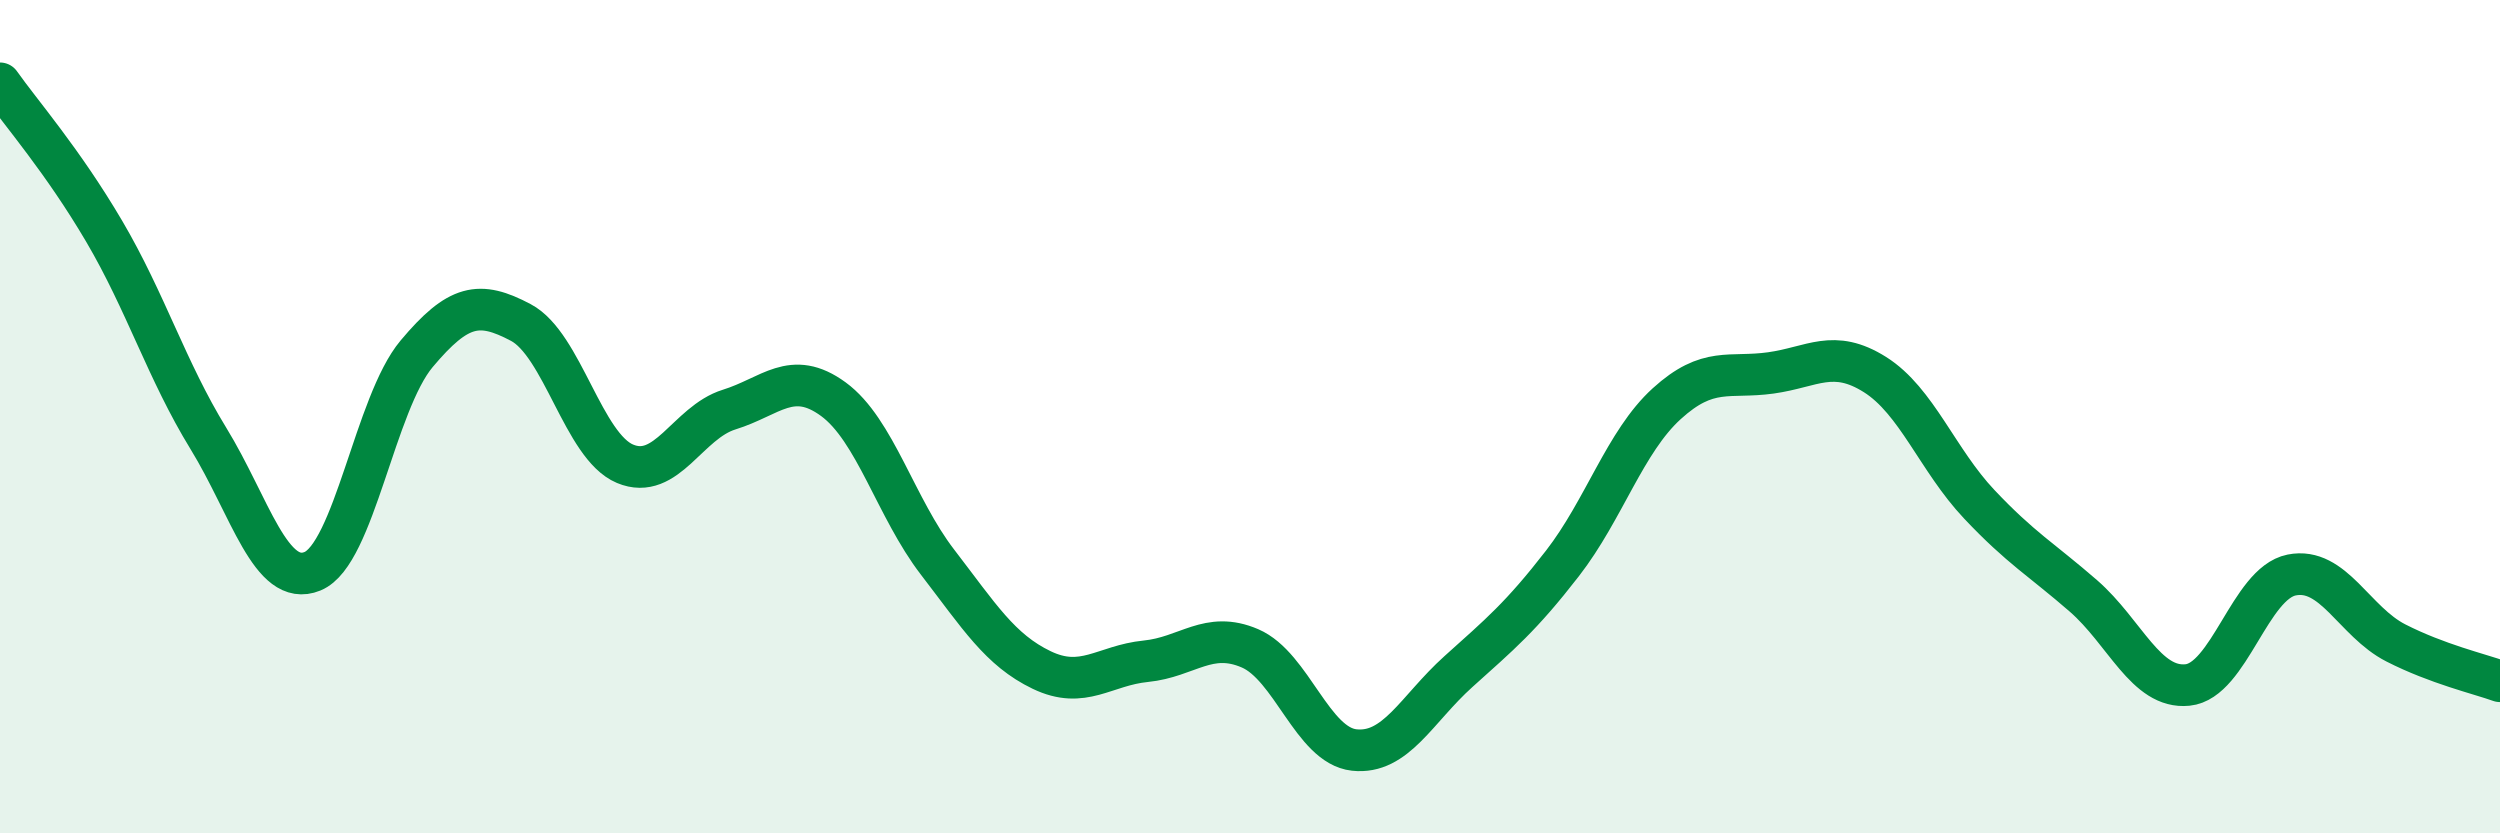 
    <svg width="60" height="20" viewBox="0 0 60 20" xmlns="http://www.w3.org/2000/svg">
      <path
        d="M 0,2 C 0.5,2.71 1.5,3.85 2.5,5.55 C 3.5,7.25 4,8.89 5,10.52 C 6,12.15 6.5,14.12 7.5,13.71 C 8.5,13.3 9,9.68 10,8.49 C 11,7.3 11.5,7.21 12.5,7.74 C 13.5,8.27 14,10.71 15,11.13 C 16,11.55 16.5,10.14 17.5,9.83 C 18.5,9.52 19,8.85 20,9.58 C 21,10.31 21.5,12.19 22.5,13.49 C 23.5,14.79 24,15.6 25,16.08 C 26,16.56 26.5,15.97 27.5,15.87 C 28.5,15.77 29,15.13 30,15.56 C 31,15.99 31.5,17.89 32.5,18 C 33.5,18.11 34,17.02 35,16.12 C 36,15.22 36.5,14.81 37.5,13.52 C 38.5,12.23 39,10.6 40,9.69 C 41,8.78 41.5,9.09 42.5,8.95 C 43.5,8.81 44,8.36 45,8.99 C 46,9.62 46.5,11.04 47.5,12.1 C 48.5,13.16 49,13.43 50,14.3 C 51,15.17 51.5,16.54 52.5,16.44 C 53.5,16.34 54,14 55,13.8 C 56,13.6 56.5,14.92 57.5,15.43 C 58.5,15.94 59.5,16.17 60,16.35L60 20L0 20Z"
        fill="#008740"
        opacity="0.1"
        stroke-linecap="round"
        stroke-linejoin="round"
      />
      <path
        d="M 0,2 C 0.5,2.71 1.5,3.85 2.5,5.55 C 3.5,7.25 4,8.89 5,10.52 C 6,12.15 6.5,14.12 7.5,13.71 C 8.5,13.3 9,9.68 10,8.49 C 11,7.3 11.5,7.21 12.5,7.74 C 13.5,8.27 14,10.71 15,11.13 C 16,11.55 16.5,10.14 17.5,9.83 C 18.5,9.52 19,8.85 20,9.58 C 21,10.31 21.5,12.19 22.5,13.49 C 23.5,14.79 24,15.6 25,16.08 C 26,16.56 26.5,15.97 27.5,15.87 C 28.5,15.77 29,15.13 30,15.56 C 31,15.99 31.5,17.89 32.5,18 C 33.5,18.11 34,17.02 35,16.12 C 36,15.22 36.5,14.81 37.5,13.52 C 38.5,12.23 39,10.6 40,9.69 C 41,8.78 41.5,9.09 42.5,8.95 C 43.5,8.81 44,8.36 45,8.99 C 46,9.62 46.5,11.04 47.5,12.1 C 48.5,13.16 49,13.43 50,14.3 C 51,15.17 51.5,16.54 52.5,16.44 C 53.5,16.34 54,14 55,13.8 C 56,13.6 56.5,14.92 57.5,15.43 C 58.5,15.94 59.5,16.17 60,16.35"
        stroke="#008740"
        stroke-width="1"
        fill="none"
        stroke-linecap="round"
        stroke-linejoin="round"
      />
    </svg>
  